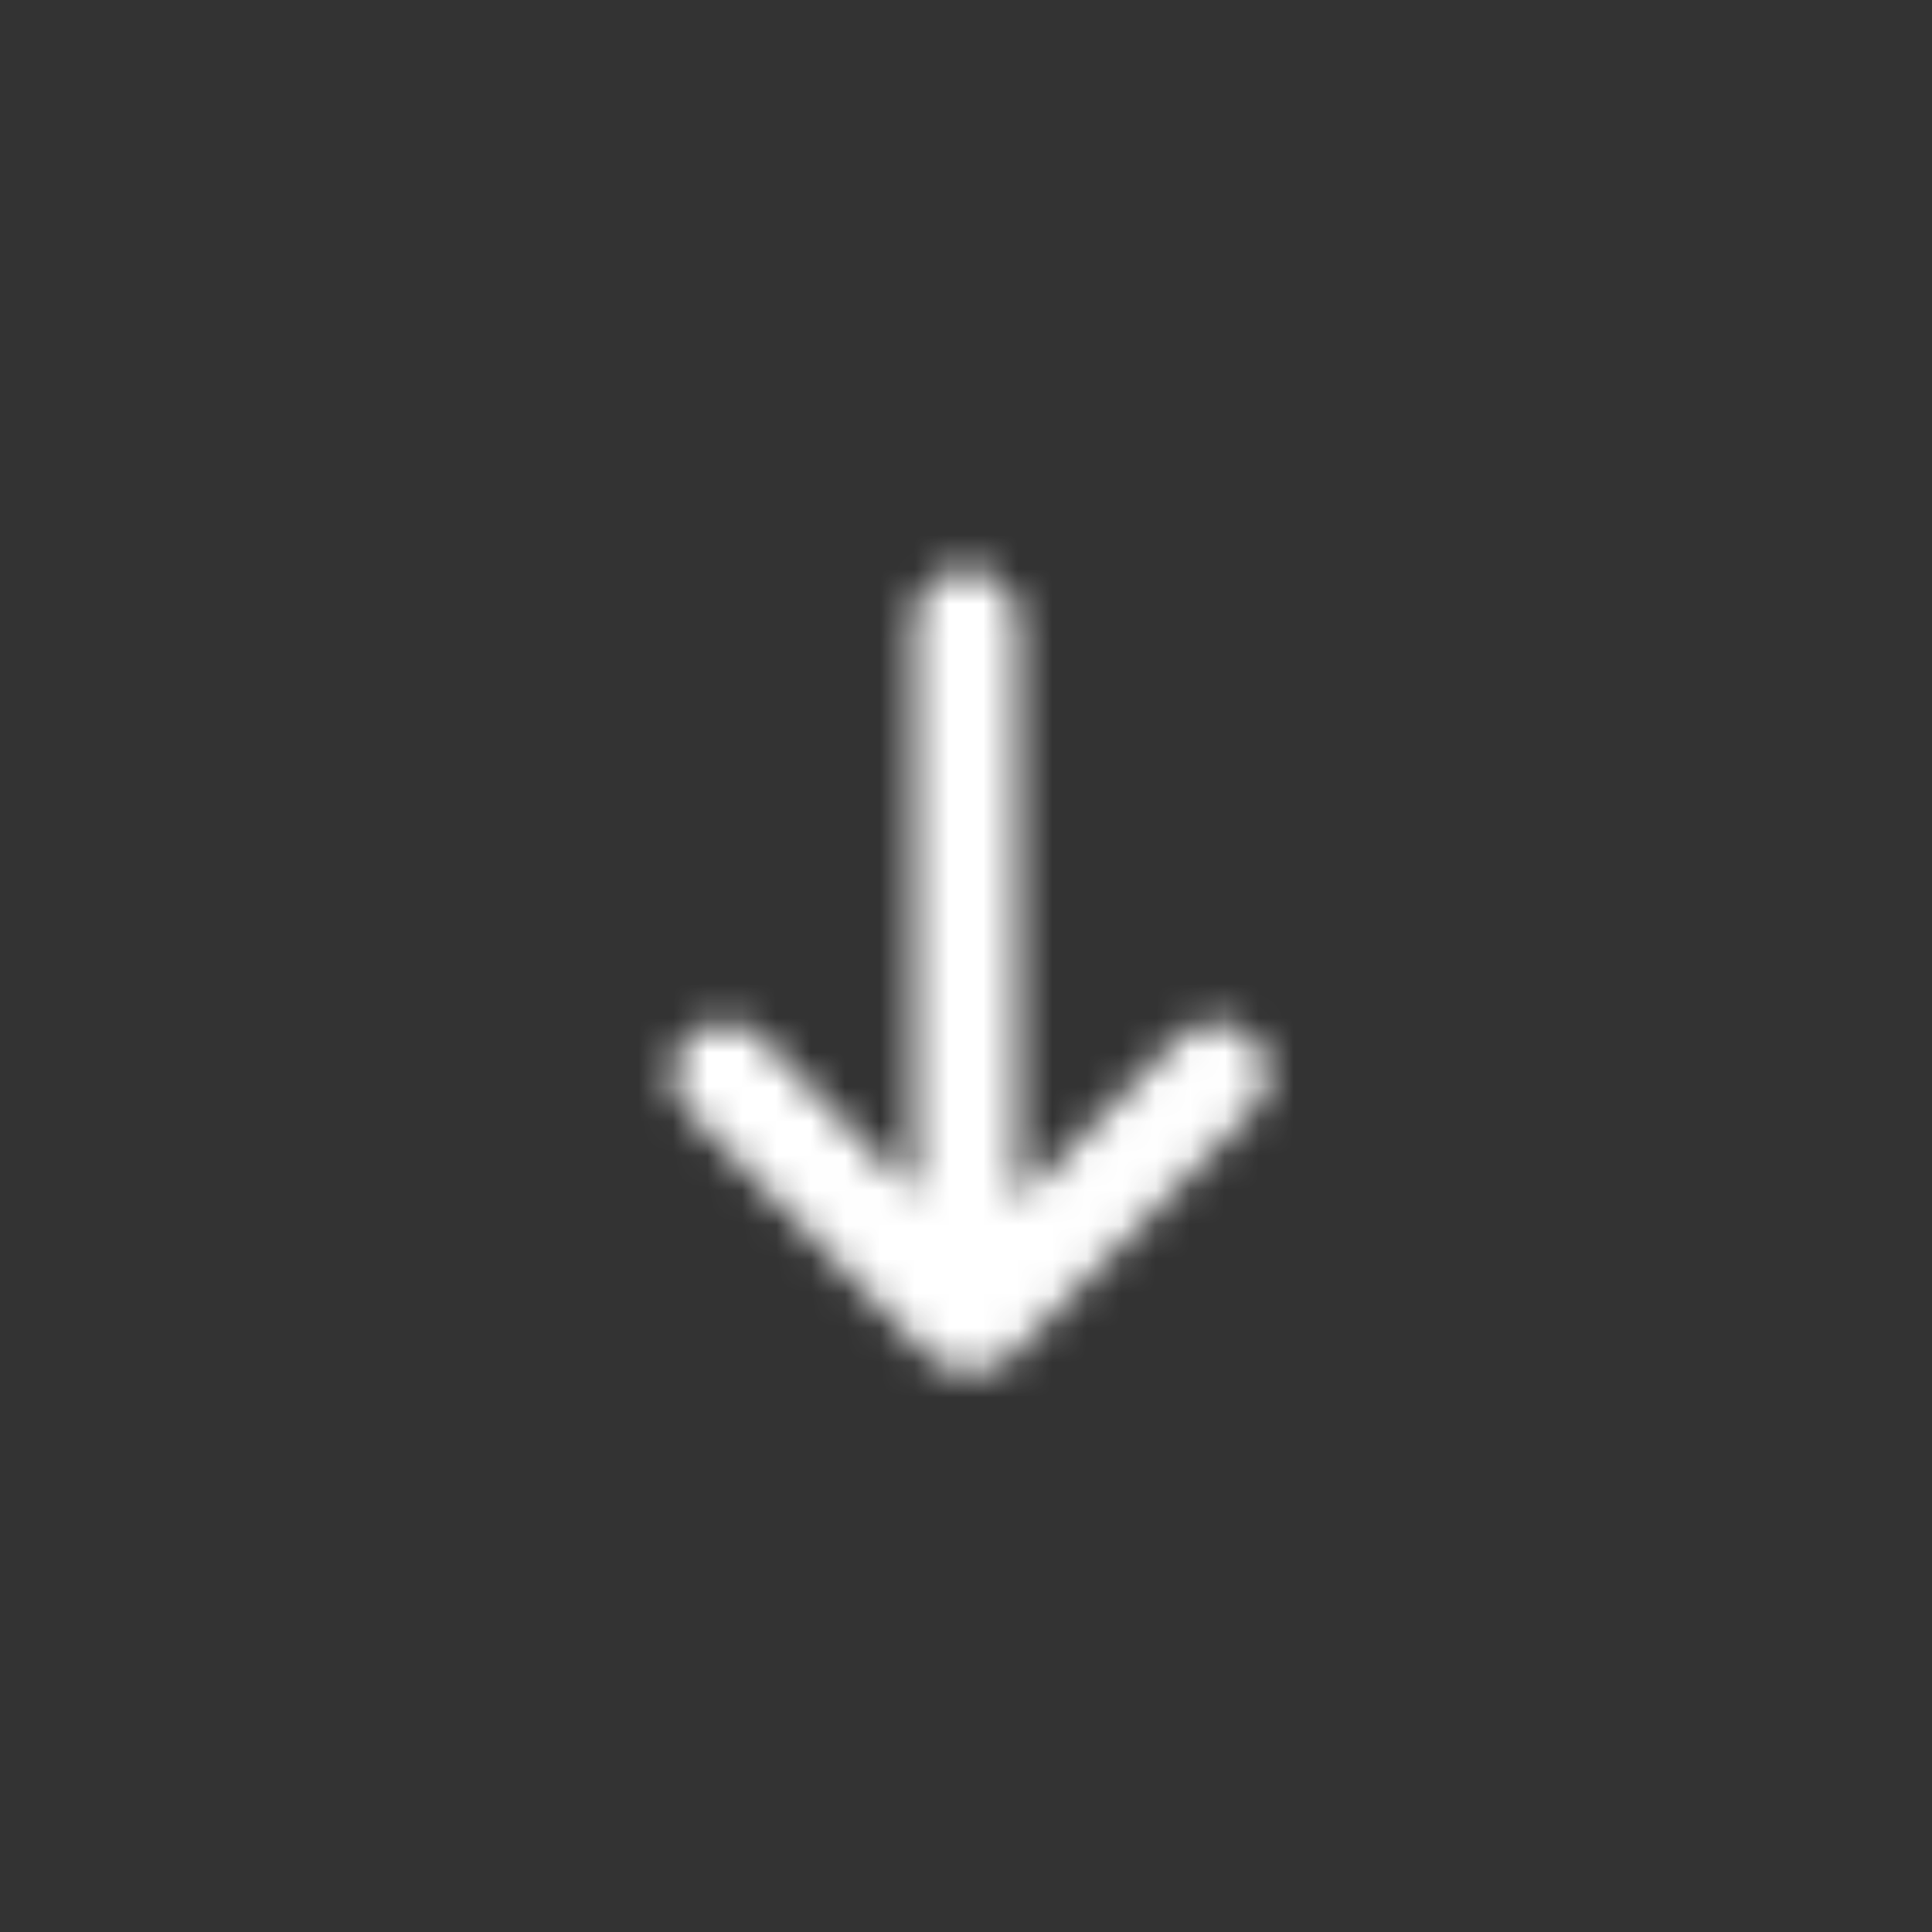 <svg width="56" height="56" viewBox="0 0 56 56" fill="none" xmlns="http://www.w3.org/2000/svg">
<rect x="0" y="0" width="56" height="56" fill="#333333" stroke="none"/>
<mask id="mask0_409_39685" style="mask-type:alpha" maskUnits="userSpaceOnUse" x="19" y="16" width="18" height="24">
<path d="M36.309 32.197C36.89 31.606 36.882 30.656 36.291 30.075C35.7 29.495 34.751 29.503 34.17 30.093L36.309 32.197ZM27.19 37.194C26.609 37.785 26.617 38.734 27.208 39.315C27.799 39.896 28.748 39.888 29.329 39.297L27.19 37.194ZM26.91 39.297C27.491 39.888 28.441 39.896 29.032 39.315C29.622 38.734 29.631 37.785 29.05 37.194L26.91 39.297ZM22.07 30.093C21.489 29.503 20.539 29.495 19.949 30.075C19.358 30.656 19.35 31.606 19.93 32.197L22.07 30.093ZM26.501 38C26.501 38.828 27.173 39.5 28.001 39.5C28.83 39.5 29.501 38.828 29.501 38L26.501 38ZM29.501 18C29.501 17.172 28.83 16.5 28.001 16.5C27.173 16.5 26.501 17.172 26.501 18L29.501 18ZM34.17 30.093L27.19 37.194L29.329 39.297L36.309 32.197L34.17 30.093ZM29.05 37.194L22.07 30.093L19.93 32.197L26.91 39.297L29.05 37.194ZM29.501 38L29.501 18L26.501 18L26.501 38L29.501 38Z" fill="white"/>
</mask>
<g mask="url(#mask0_409_39685)">
<rect x="14" y="14" width="28" height="28" fill="white"/>
</g>
</svg>
